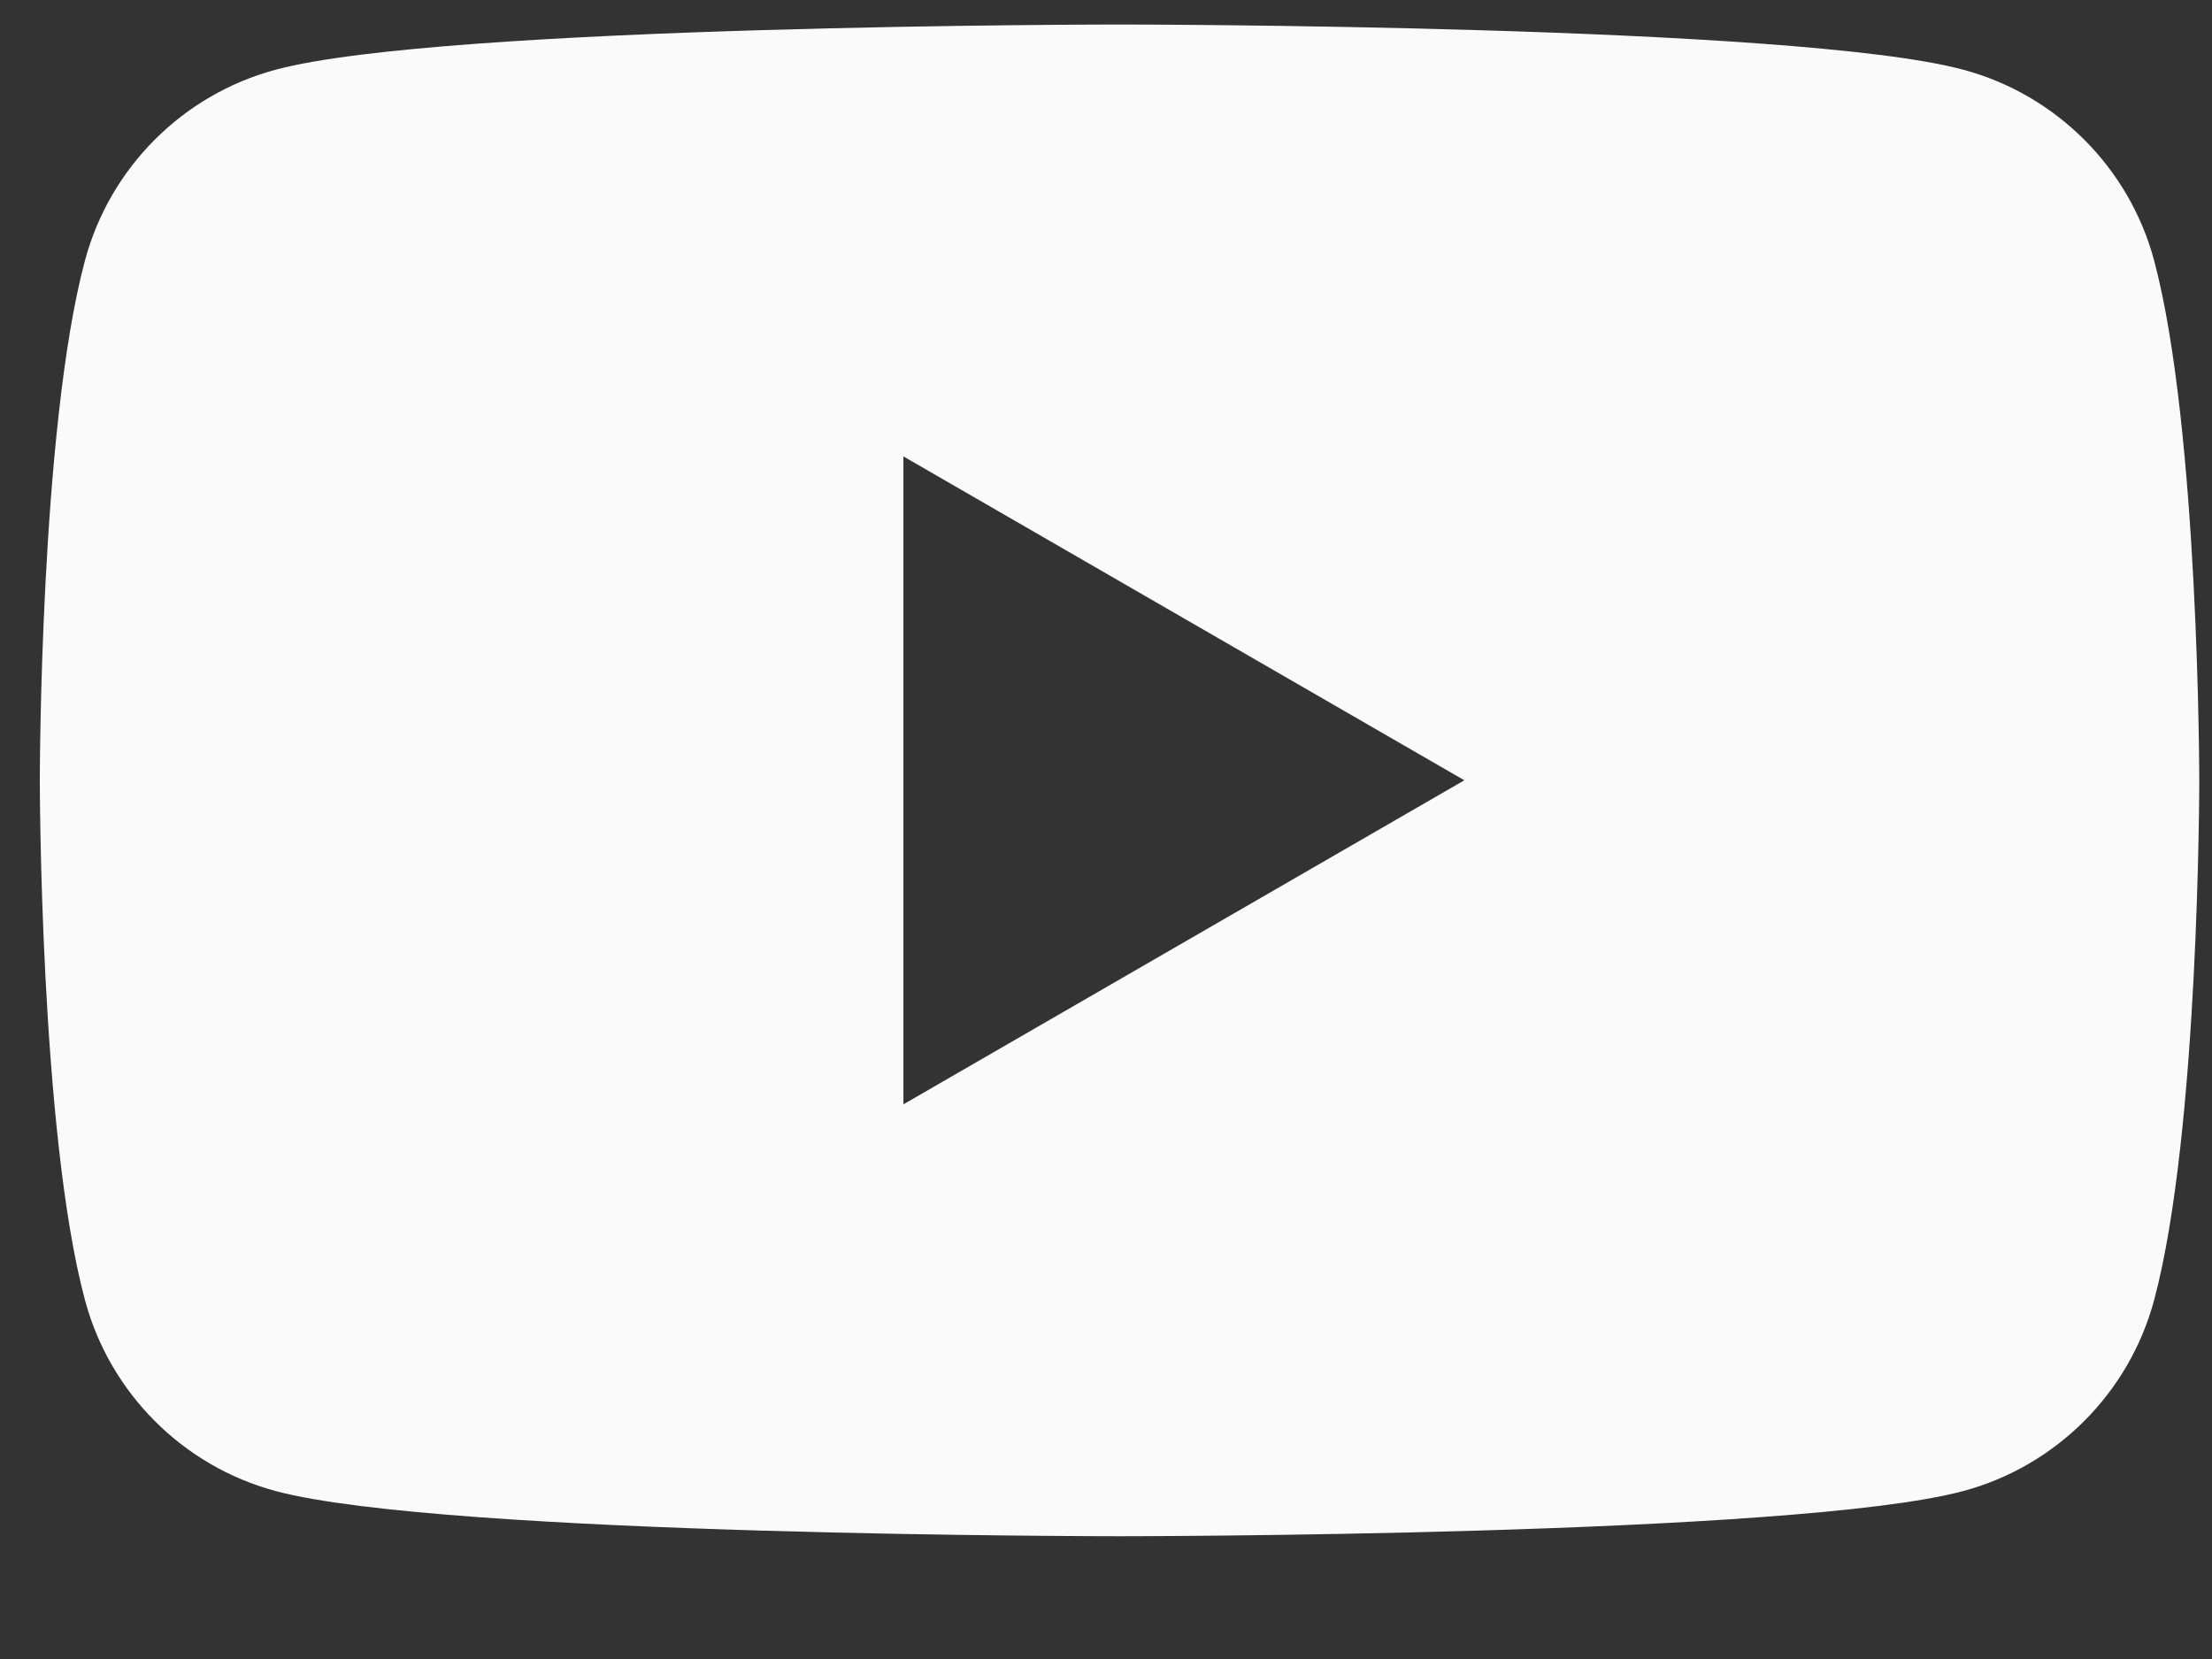 <?xml version="1.0" encoding="UTF-8"?> <svg xmlns="http://www.w3.org/2000/svg" width="12" height="9" viewBox="0 0 12 9" fill="none"><rect x="0" y="0" width="12" height="9" fill="#333333" stroke="none"/><path fill-rule="evenodd" clip-rule="evenodd" d="M10.65 0.378C11.154 0.513 11.551 0.909 11.686 1.413C11.93 2.327 11.931 4.233 11.931 4.233C11.931 4.233 11.931 6.14 11.686 7.053C11.551 7.557 11.154 7.954 10.65 8.089C9.737 8.334 6.073 8.334 6.073 8.334C6.073 8.334 2.41 8.334 1.496 8.089C0.992 7.954 0.596 7.557 0.461 7.053C0.216 6.14 0.216 4.233 0.216 4.233C0.216 4.233 0.216 2.327 0.461 1.413C0.596 0.909 0.992 0.513 1.496 0.378C2.41 0.133 6.073 0.133 6.073 0.133C6.073 0.133 9.737 0.133 10.65 0.378ZM7.944 4.233L4.901 5.991V2.476L7.944 4.233Z" fill="#FAFAFA"></path></svg> 